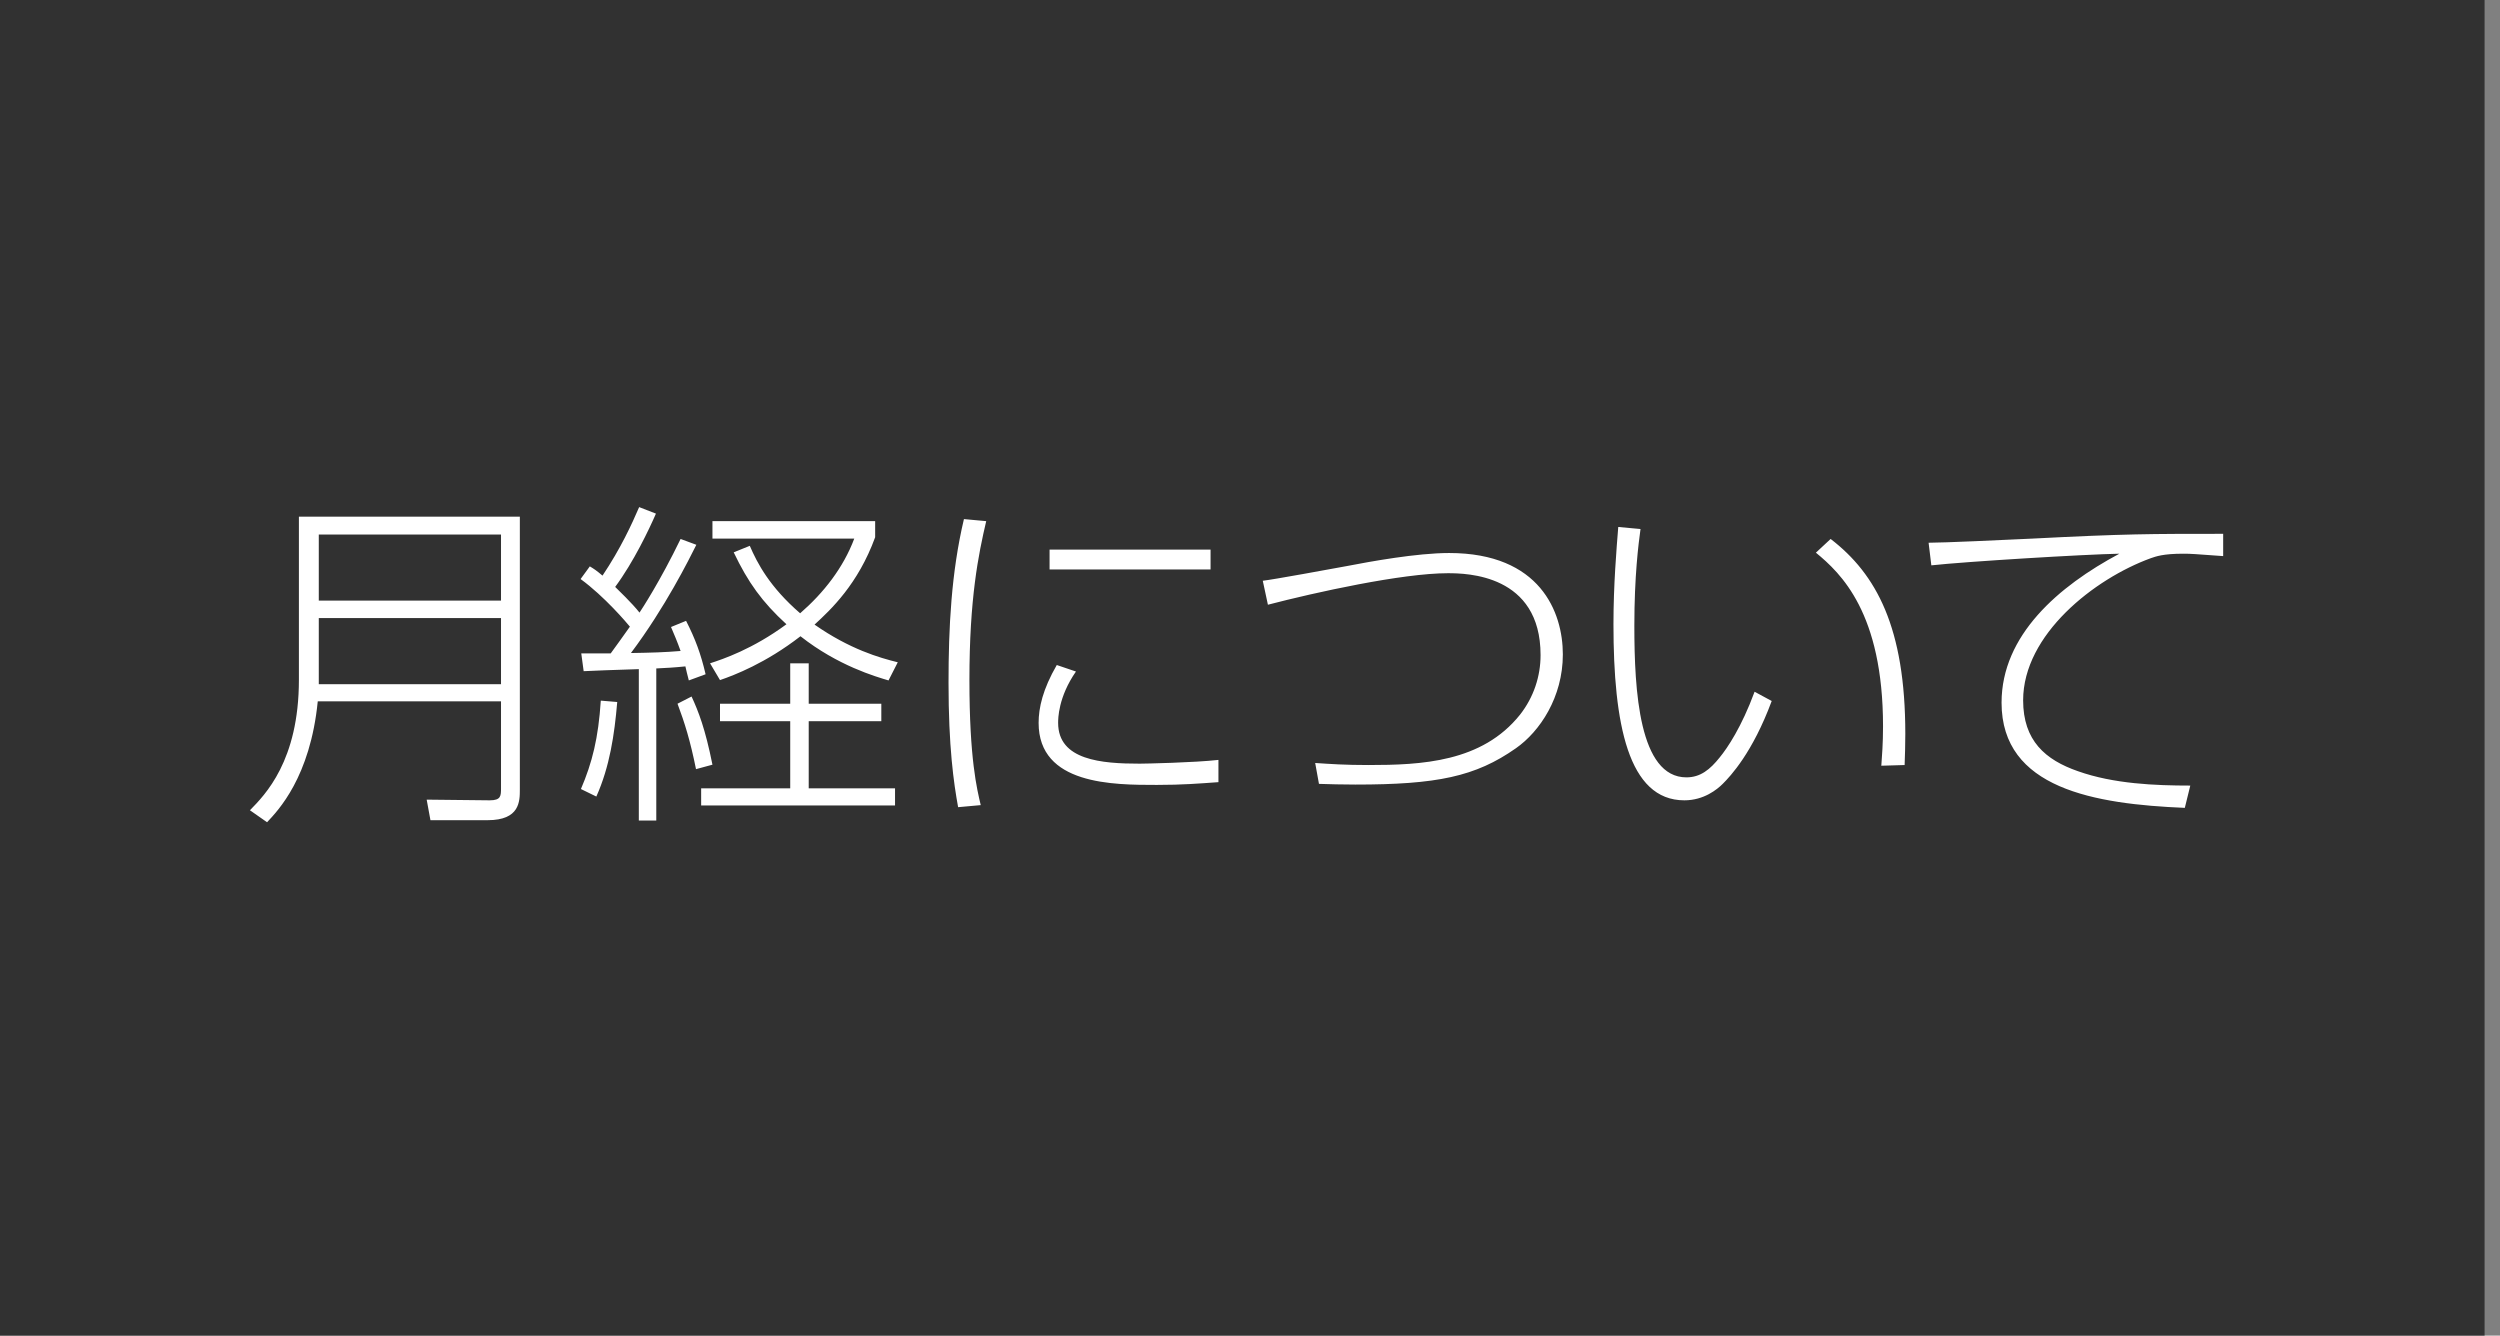 <svg 
 xmlns="http://www.w3.org/2000/svg"
 xmlns:xlink="http://www.w3.org/1999/xlink"
 width="146px" height="78px">
<rect width="100%" height="100%" fill="#808080" stroke="none"/>
<path fill-rule="evenodd"  fill="rgb(49, 49, 49)"
 d="M-0.000,-0.000 L145.1,-0.000 L145.1,78.000 L-0.000,78.000 L-0.000,-0.000 Z"/>
<path fill-rule="evenodd"  fill="rgb(255, 255, 255)"
 d="M127.513,32.336 C126.313,32.336 125.913,32.496 125.613,32.596 C122.312,33.796 118.151,37.057 118.151,40.897 C118.151,43.258 119.451,44.378 121.352,45.038 C123.432,45.778 125.873,45.878 127.913,45.878 L127.593,47.179 C122.332,46.959 116.891,46.059 116.891,41.038 C116.891,37.097 120.212,34.236 123.772,32.336 C121.692,32.376 114.810,32.796 112.790,33.016 L112.630,31.696 C113.510,31.696 116.991,31.535 118.671,31.455 C124.132,31.175 125.533,31.175 129.833,31.175 L129.833,32.476 C128.153,32.356 127.973,32.336 127.513,32.336 ZM109.869,44.718 C109.909,44.138 109.969,43.438 109.969,42.418 C109.969,35.796 107.509,33.476 106.048,32.276 L106.909,31.475 C109.589,33.536 111.270,36.657 111.270,42.858 C111.270,43.558 111.250,44.058 111.230,44.678 L109.869,44.718 ZM98.367,46.739 C95.086,46.739 94.226,42.278 94.226,36.457 C94.226,34.156 94.406,32.036 94.506,30.775 L95.806,30.895 C95.686,31.776 95.446,33.636 95.446,36.557 C95.446,40.337 95.726,45.398 98.487,45.398 C99.307,45.398 99.867,44.938 100.427,44.238 C100.887,43.678 101.708,42.458 102.468,40.397 L103.468,40.938 C102.348,43.958 101.067,45.318 100.607,45.778 C100.287,46.099 99.507,46.739 98.367,46.739 ZM79.147,45.819 C78.287,45.819 77.747,45.798 77.027,45.778 L76.807,44.558 C77.687,44.618 78.547,44.678 79.907,44.678 C83.008,44.678 86.549,44.518 88.769,41.738 C89.569,40.717 89.969,39.497 89.969,38.257 C89.969,33.536 85.648,33.476 84.548,33.476 C81.888,33.476 76.807,34.596 74.046,35.316 L73.746,33.916 C74.306,33.856 77.807,33.216 78.667,33.056 C80.007,32.796 82.748,32.296 84.628,32.296 C89.949,32.296 91.270,35.756 91.270,38.217 C91.270,40.717 89.929,42.718 88.529,43.698 C86.169,45.358 83.908,45.819 79.147,45.819 ZM60.655,42.218 C60.655,41.338 60.895,40.257 61.716,38.837 L62.836,39.217 C61.795,40.717 61.795,41.978 61.795,42.218 C61.795,44.398 64.336,44.598 66.556,44.598 C66.857,44.598 69.757,44.538 71.157,44.378 L71.157,45.678 C70.017,45.759 69.057,45.839 67.557,45.839 C65.016,45.839 60.655,45.839 60.655,42.218 ZM61.295,32.096 L70.697,32.096 L70.697,33.256 L61.295,33.256 L61.295,32.096 ZM57.275,47.019 L55.954,47.139 C55.694,45.719 55.394,43.598 55.394,39.877 C55.394,36.657 55.554,33.436 56.294,30.315 L57.595,30.435 C57.135,32.396 56.614,34.956 56.614,39.717 C56.614,44.318 57.054,46.079 57.275,47.019 ZM51.890,39.737 C51.149,39.517 48.929,38.877 46.748,37.157 C44.708,38.737 42.868,39.437 42.048,39.717 L41.467,38.737 C42.208,38.497 43.948,37.917 45.928,36.457 C44.508,35.156 43.688,34.016 42.848,32.256 L43.788,31.876 C44.228,32.896 44.948,34.276 46.728,35.816 C48.109,34.616 49.249,33.156 49.889,31.455 L41.607,31.455 L41.607,30.435 L51.109,30.435 L51.109,31.375 C50.109,34.116 48.529,35.596 47.569,36.477 C49.629,37.917 51.370,38.417 52.430,38.677 L51.890,39.737 ZM40.067,36.257 C40.607,37.317 40.927,38.177 41.207,39.377 L40.227,39.737 C40.127,39.357 40.087,39.177 40.027,38.917 C39.467,38.977 38.827,39.017 38.327,39.037 L38.327,47.919 L37.307,47.919 L37.307,39.077 C35.586,39.137 34.846,39.157 34.086,39.197 L33.946,38.157 L35.666,38.157 C36.106,37.557 36.186,37.437 36.786,36.597 C36.606,36.377 35.306,34.836 33.906,33.816 L34.446,33.076 C34.706,33.236 34.806,33.296 35.186,33.616 C36.246,32.036 36.906,30.595 37.327,29.615 L38.307,29.995 C37.907,30.915 37.006,32.816 35.926,34.276 C36.066,34.416 36.926,35.236 37.347,35.776 C37.467,35.596 38.547,33.956 39.747,31.475 L40.667,31.816 C40.247,32.656 38.847,35.476 36.846,38.137 C38.027,38.117 38.807,38.097 39.747,38.017 C39.547,37.457 39.367,37.037 39.187,36.617 L40.067,36.257 ZM28.479,47.899 L25.138,47.899 L24.918,46.699 L28.599,46.739 C29.259,46.739 29.259,46.479 29.259,46.019 L29.259,40.958 L18.557,40.958 C18.117,45.398 16.236,47.339 15.596,48.019 L14.596,47.319 C15.476,46.419 17.456,44.438 17.456,39.697 L17.456,30.175 L30.359,30.175 L30.359,46.099 C30.359,46.799 30.359,47.899 28.479,47.899 ZM29.259,31.216 L18.617,31.216 L18.617,35.076 L29.259,35.076 L29.259,31.216 ZM29.259,36.097 L18.617,36.097 L18.617,39.957 L29.259,39.957 L29.259,36.097 ZM36.046,40.997 C35.886,42.898 35.606,44.778 34.826,46.519 L33.926,46.079 C34.586,44.538 34.946,43.098 35.086,40.917 L36.046,40.997 ZM41.607,44.658 L40.647,44.918 C40.307,43.238 39.987,42.218 39.567,41.097 L40.387,40.677 C40.787,41.538 41.187,42.558 41.607,44.658 ZM46.149,42.118 L42.048,42.118 L42.048,41.097 L46.149,41.097 L46.149,38.737 L47.229,38.737 L47.229,41.097 L51.469,41.097 L51.469,42.118 L47.229,42.118 L47.229,46.039 L52.270,46.039 L52.270,47.039 L40.947,47.039 L40.947,46.039 L46.149,46.039 L46.149,42.118 Z"/>
</svg>